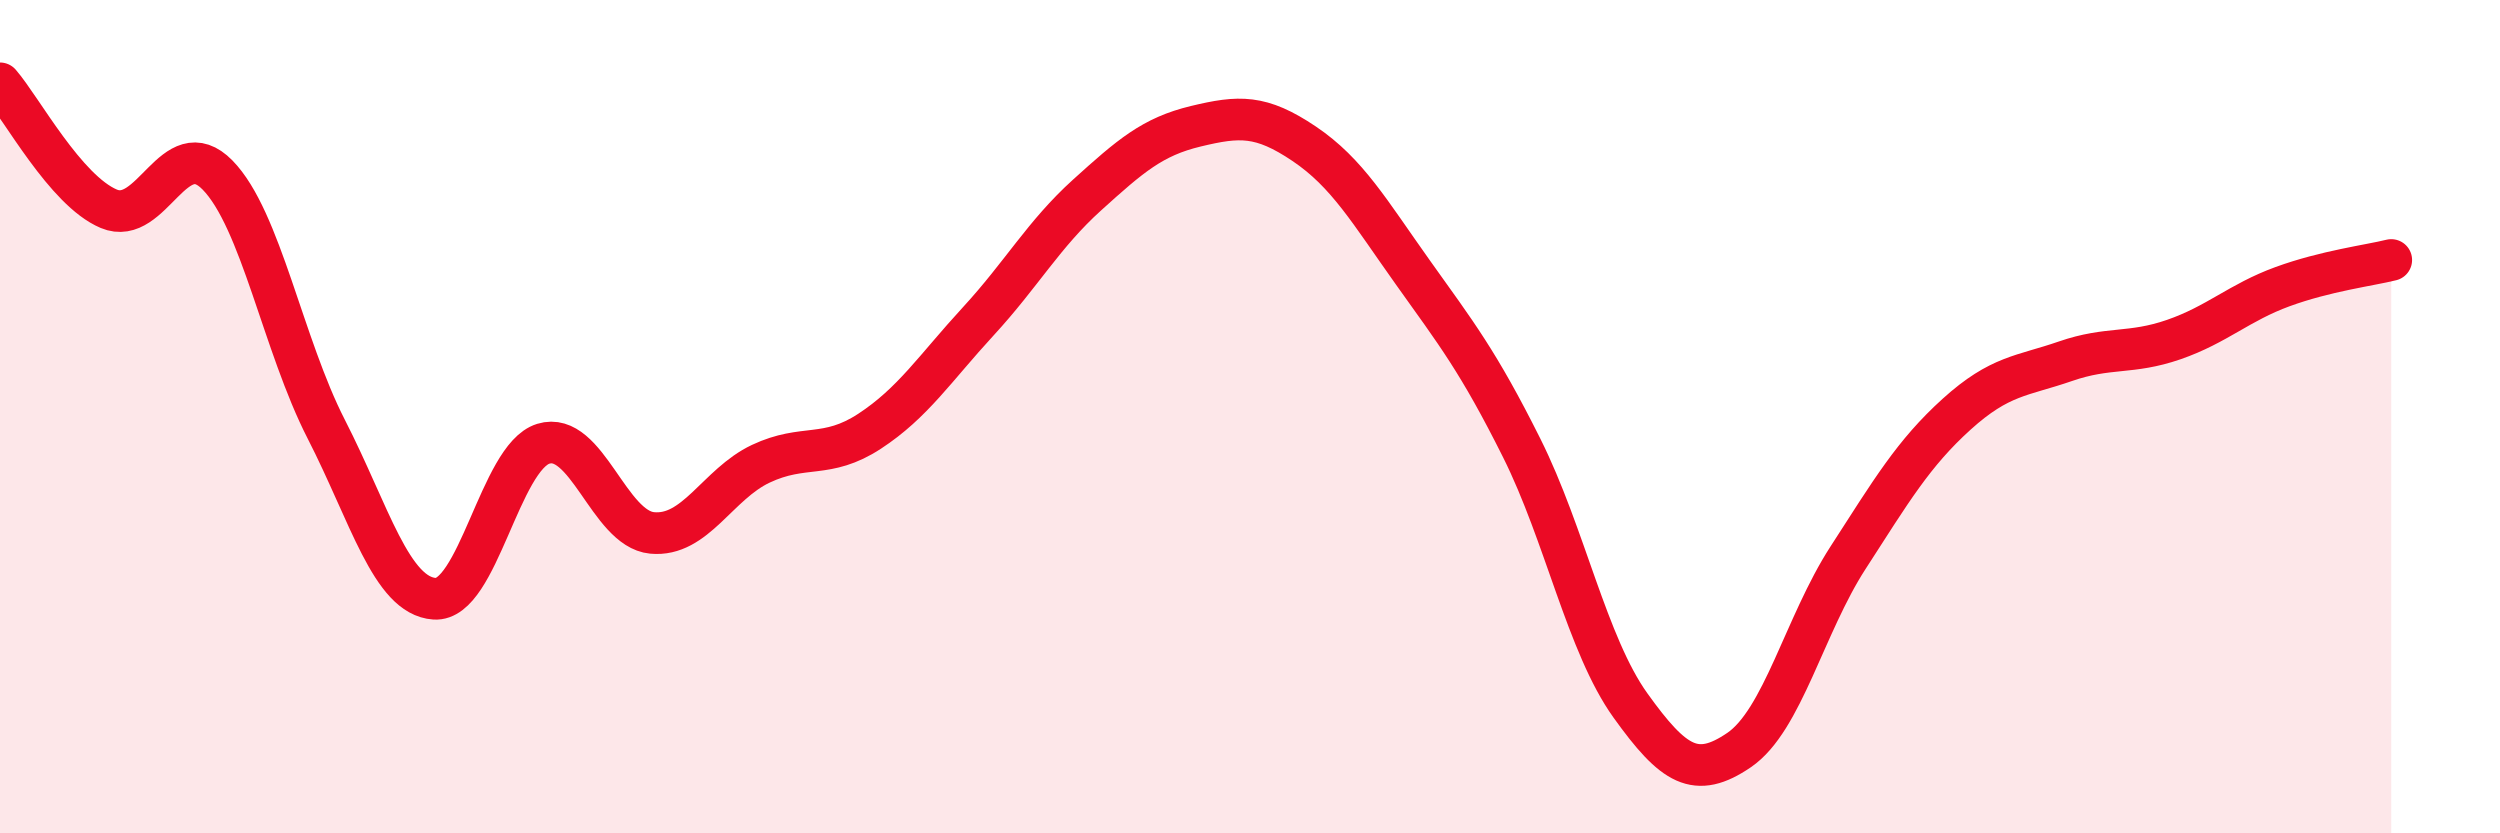 
    <svg width="60" height="20" viewBox="0 0 60 20" xmlns="http://www.w3.org/2000/svg">
      <path
        d="M 0,2 C 0.52,2.6 1.57,4.57 2.61,5.01 C 3.65,5.45 4.18,3.14 5.22,4.2 C 6.26,5.26 6.79,8.27 7.83,10.3 C 8.87,12.33 9.39,14.3 10.43,14.37 C 11.47,14.44 12,10.97 13.04,10.65 C 14.08,10.33 14.61,12.69 15.65,12.79 C 16.69,12.89 17.22,11.62 18.26,11.13 C 19.3,10.64 19.83,11.03 20.87,10.35 C 21.91,9.67 22.44,8.84 23.48,7.71 C 24.52,6.58 25.05,5.62 26.09,4.68 C 27.13,3.74 27.66,3.28 28.7,3.03 C 29.74,2.78 30.26,2.75 31.3,3.45 C 32.34,4.15 32.87,5.08 33.91,6.54 C 34.95,8 35.48,8.67 36.52,10.75 C 37.56,12.83 38.09,15.48 39.13,16.93 C 40.17,18.38 40.7,18.71 41.74,18 C 42.78,17.29 43.31,15 44.35,13.39 C 45.39,11.78 45.92,10.88 46.96,9.94 C 48,9 48.53,9.03 49.57,8.67 C 50.61,8.31 51.13,8.51 52.17,8.15 C 53.21,7.79 53.74,7.26 54.78,6.88 C 55.82,6.5 56.87,6.37 57.39,6.24L57.39 20L0 20Z"
        fill="#EB0A25"
        opacity="0.1"
        stroke-linecap="round"
        stroke-linejoin="round"
      />
      <path
        d="M 0,2 C 0.52,2.6 1.57,4.57 2.61,5.01 C 3.65,5.45 4.18,3.14 5.22,4.2 C 6.26,5.26 6.79,8.27 7.83,10.3 C 8.87,12.33 9.39,14.3 10.43,14.37 C 11.47,14.44 12,10.97 13.04,10.65 C 14.08,10.33 14.61,12.69 15.65,12.79 C 16.69,12.89 17.22,11.62 18.26,11.13 C 19.3,10.64 19.83,11.03 20.87,10.35 C 21.91,9.67 22.44,8.84 23.48,7.71 C 24.52,6.58 25.05,5.62 26.09,4.68 C 27.13,3.74 27.66,3.28 28.7,3.03 C 29.74,2.78 30.26,2.75 31.3,3.45 C 32.34,4.15 32.87,5.08 33.91,6.54 C 34.95,8 35.48,8.67 36.52,10.75 C 37.56,12.83 38.09,15.48 39.13,16.93 C 40.17,18.38 40.7,18.71 41.74,18 C 42.78,17.29 43.31,15 44.35,13.39 C 45.39,11.78 45.92,10.88 46.96,9.94 C 48,9 48.53,9.03 49.57,8.67 C 50.61,8.31 51.13,8.51 52.17,8.15 C 53.21,7.79 53.74,7.26 54.78,6.88 C 55.82,6.5 56.87,6.37 57.39,6.24"
        stroke="#EB0A25"
        stroke-width="1"
        fill="none"
        stroke-linecap="round"
        stroke-linejoin="round"
      />
    </svg>
  